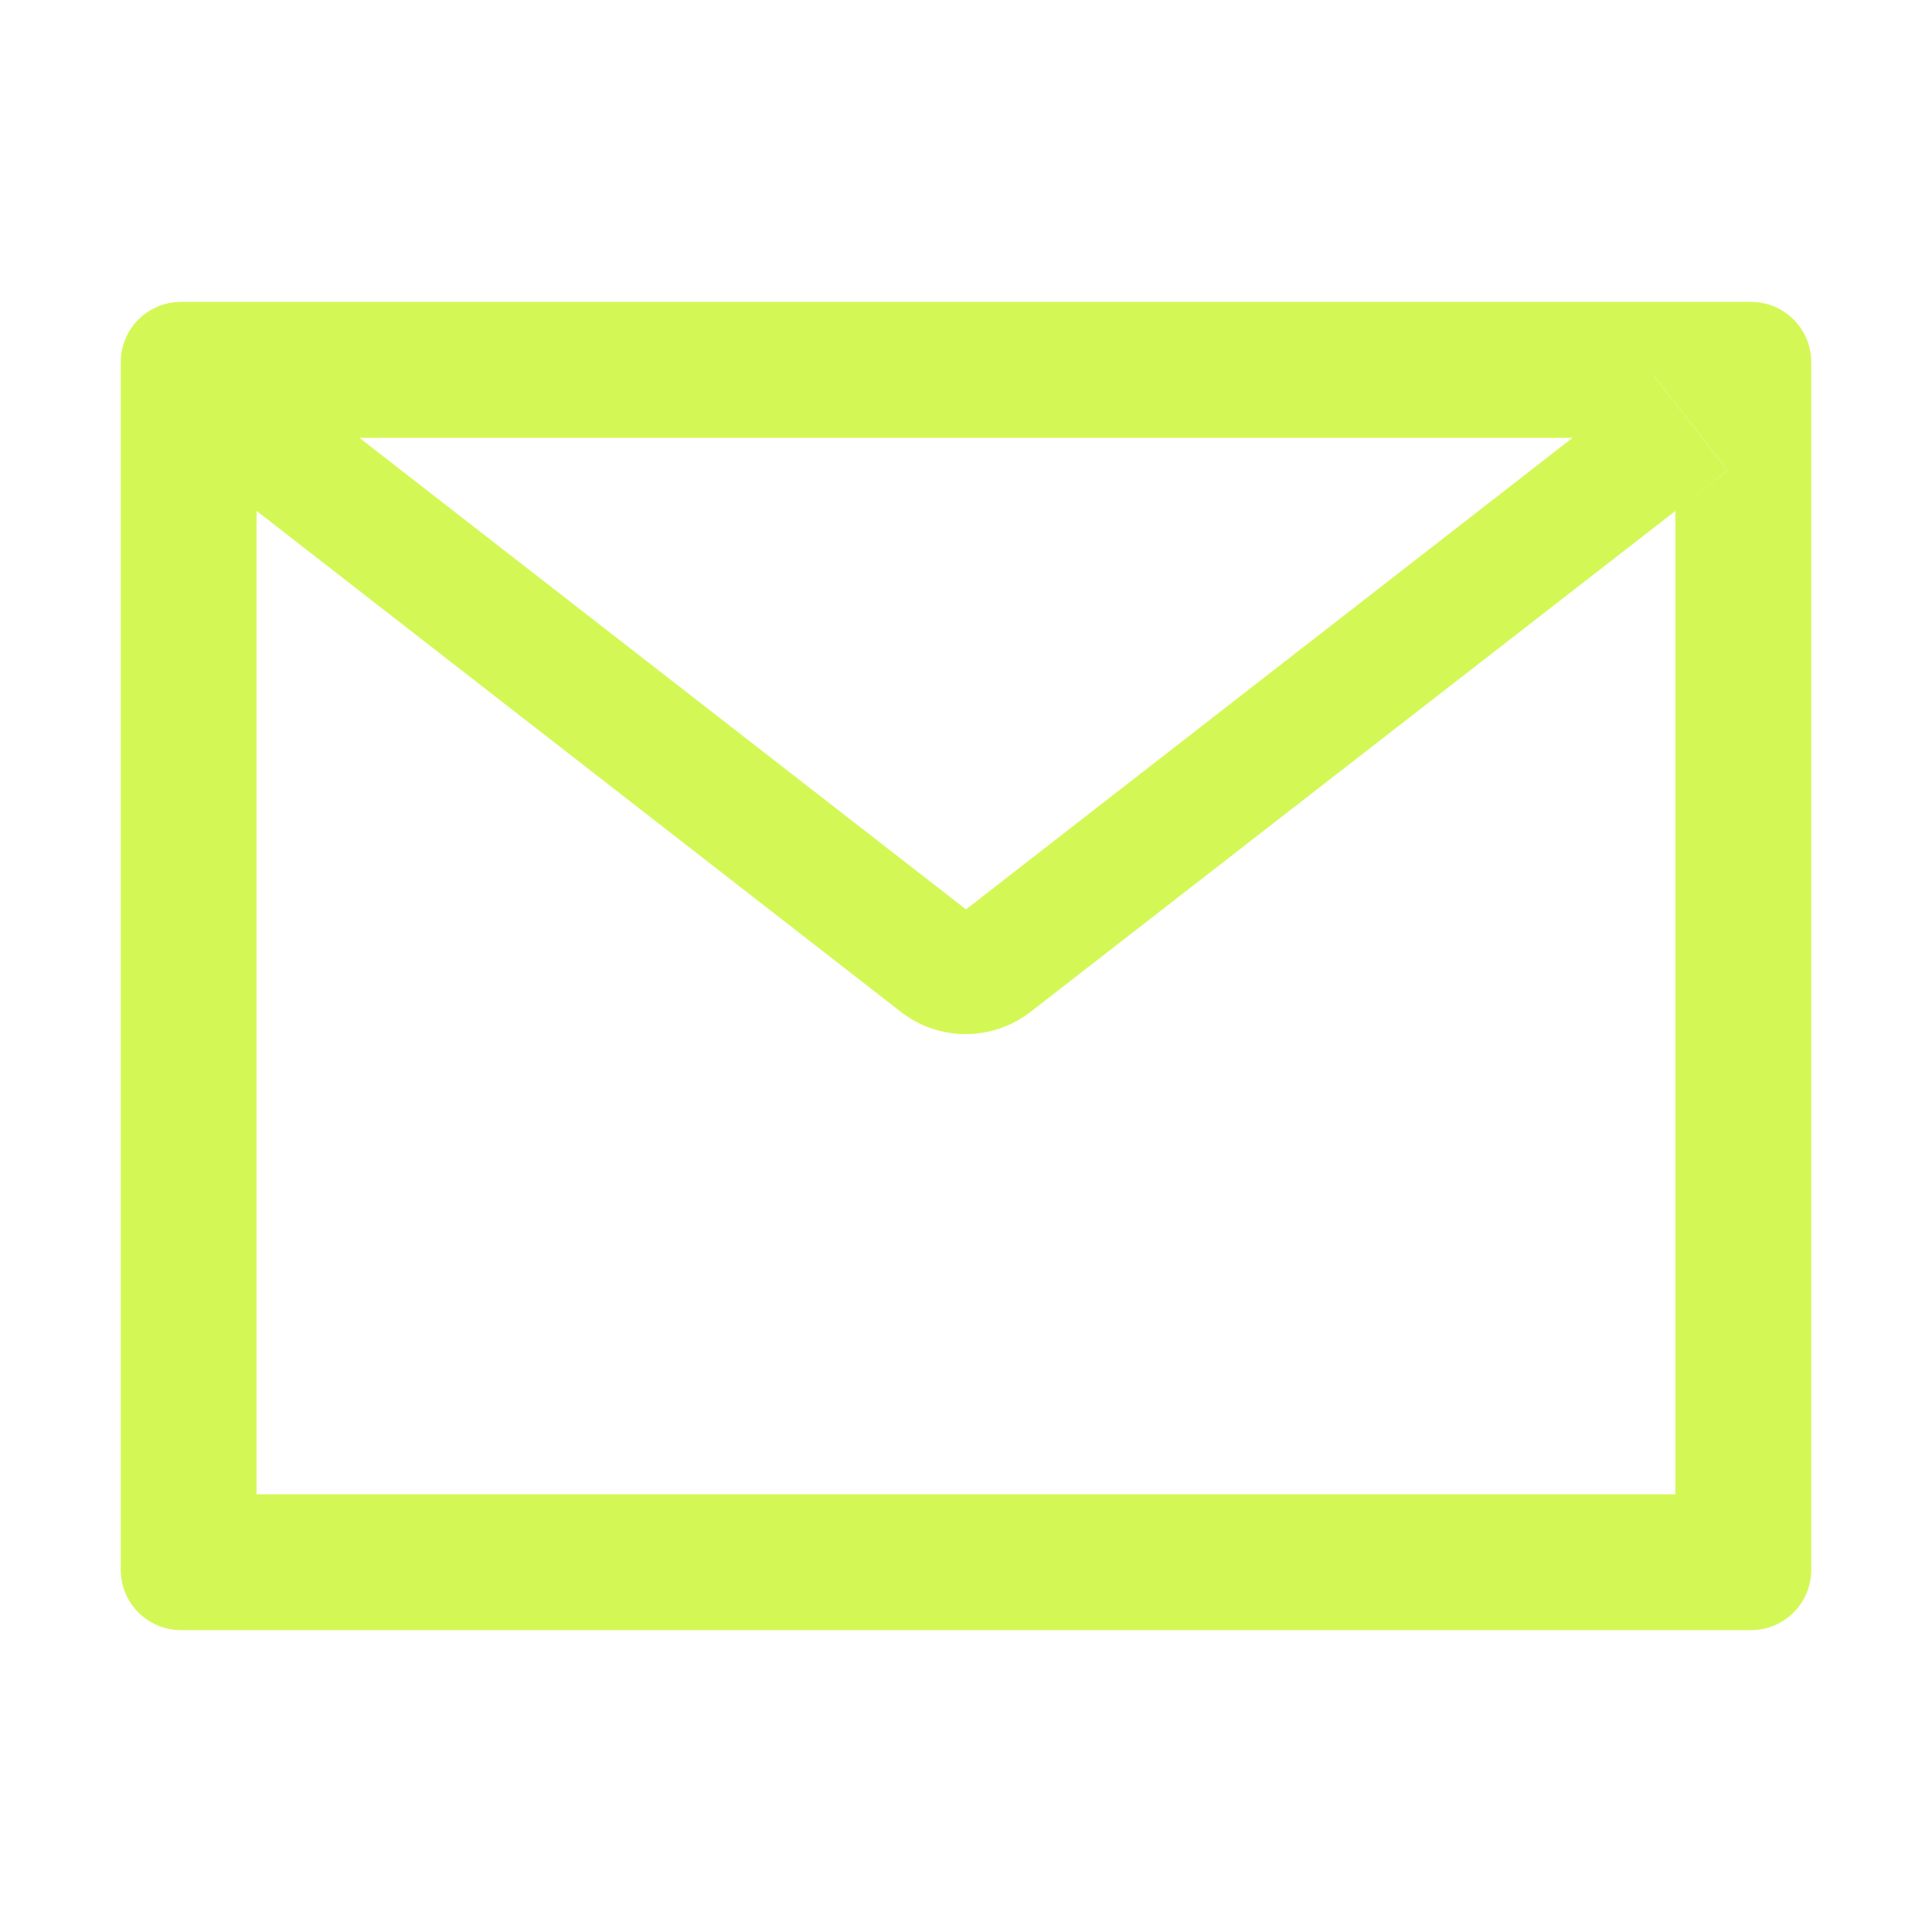 <?xml version="1.0" encoding="UTF-8"?> <svg xmlns="http://www.w3.org/2000/svg" width="20" height="20" viewBox="0 0 20 20" fill="none"><path d="M18.125 3.125H1.875C1.529 3.125 1.25 3.404 1.25 3.75V16.25C1.25 16.596 1.529 16.875 1.875 16.875H18.125C18.471 16.875 18.75 16.596 18.75 16.25V3.75C18.75 3.404 18.471 3.125 18.125 3.125ZM17.344 5.289V15.469H2.656V5.289L2.117 4.869L2.885 3.883L3.721 4.533H16.281L17.117 3.883L17.885 4.869L17.344 5.289ZM16.281 4.531L10 9.414L3.719 4.531L2.883 3.881L2.115 4.867L2.654 5.287L9.326 10.475C9.518 10.624 9.754 10.705 9.997 10.705C10.24 10.705 10.476 10.624 10.668 10.475L17.344 5.289L17.883 4.869L17.115 3.883L16.281 4.531Z" fill="#D3F855"></path></svg> 